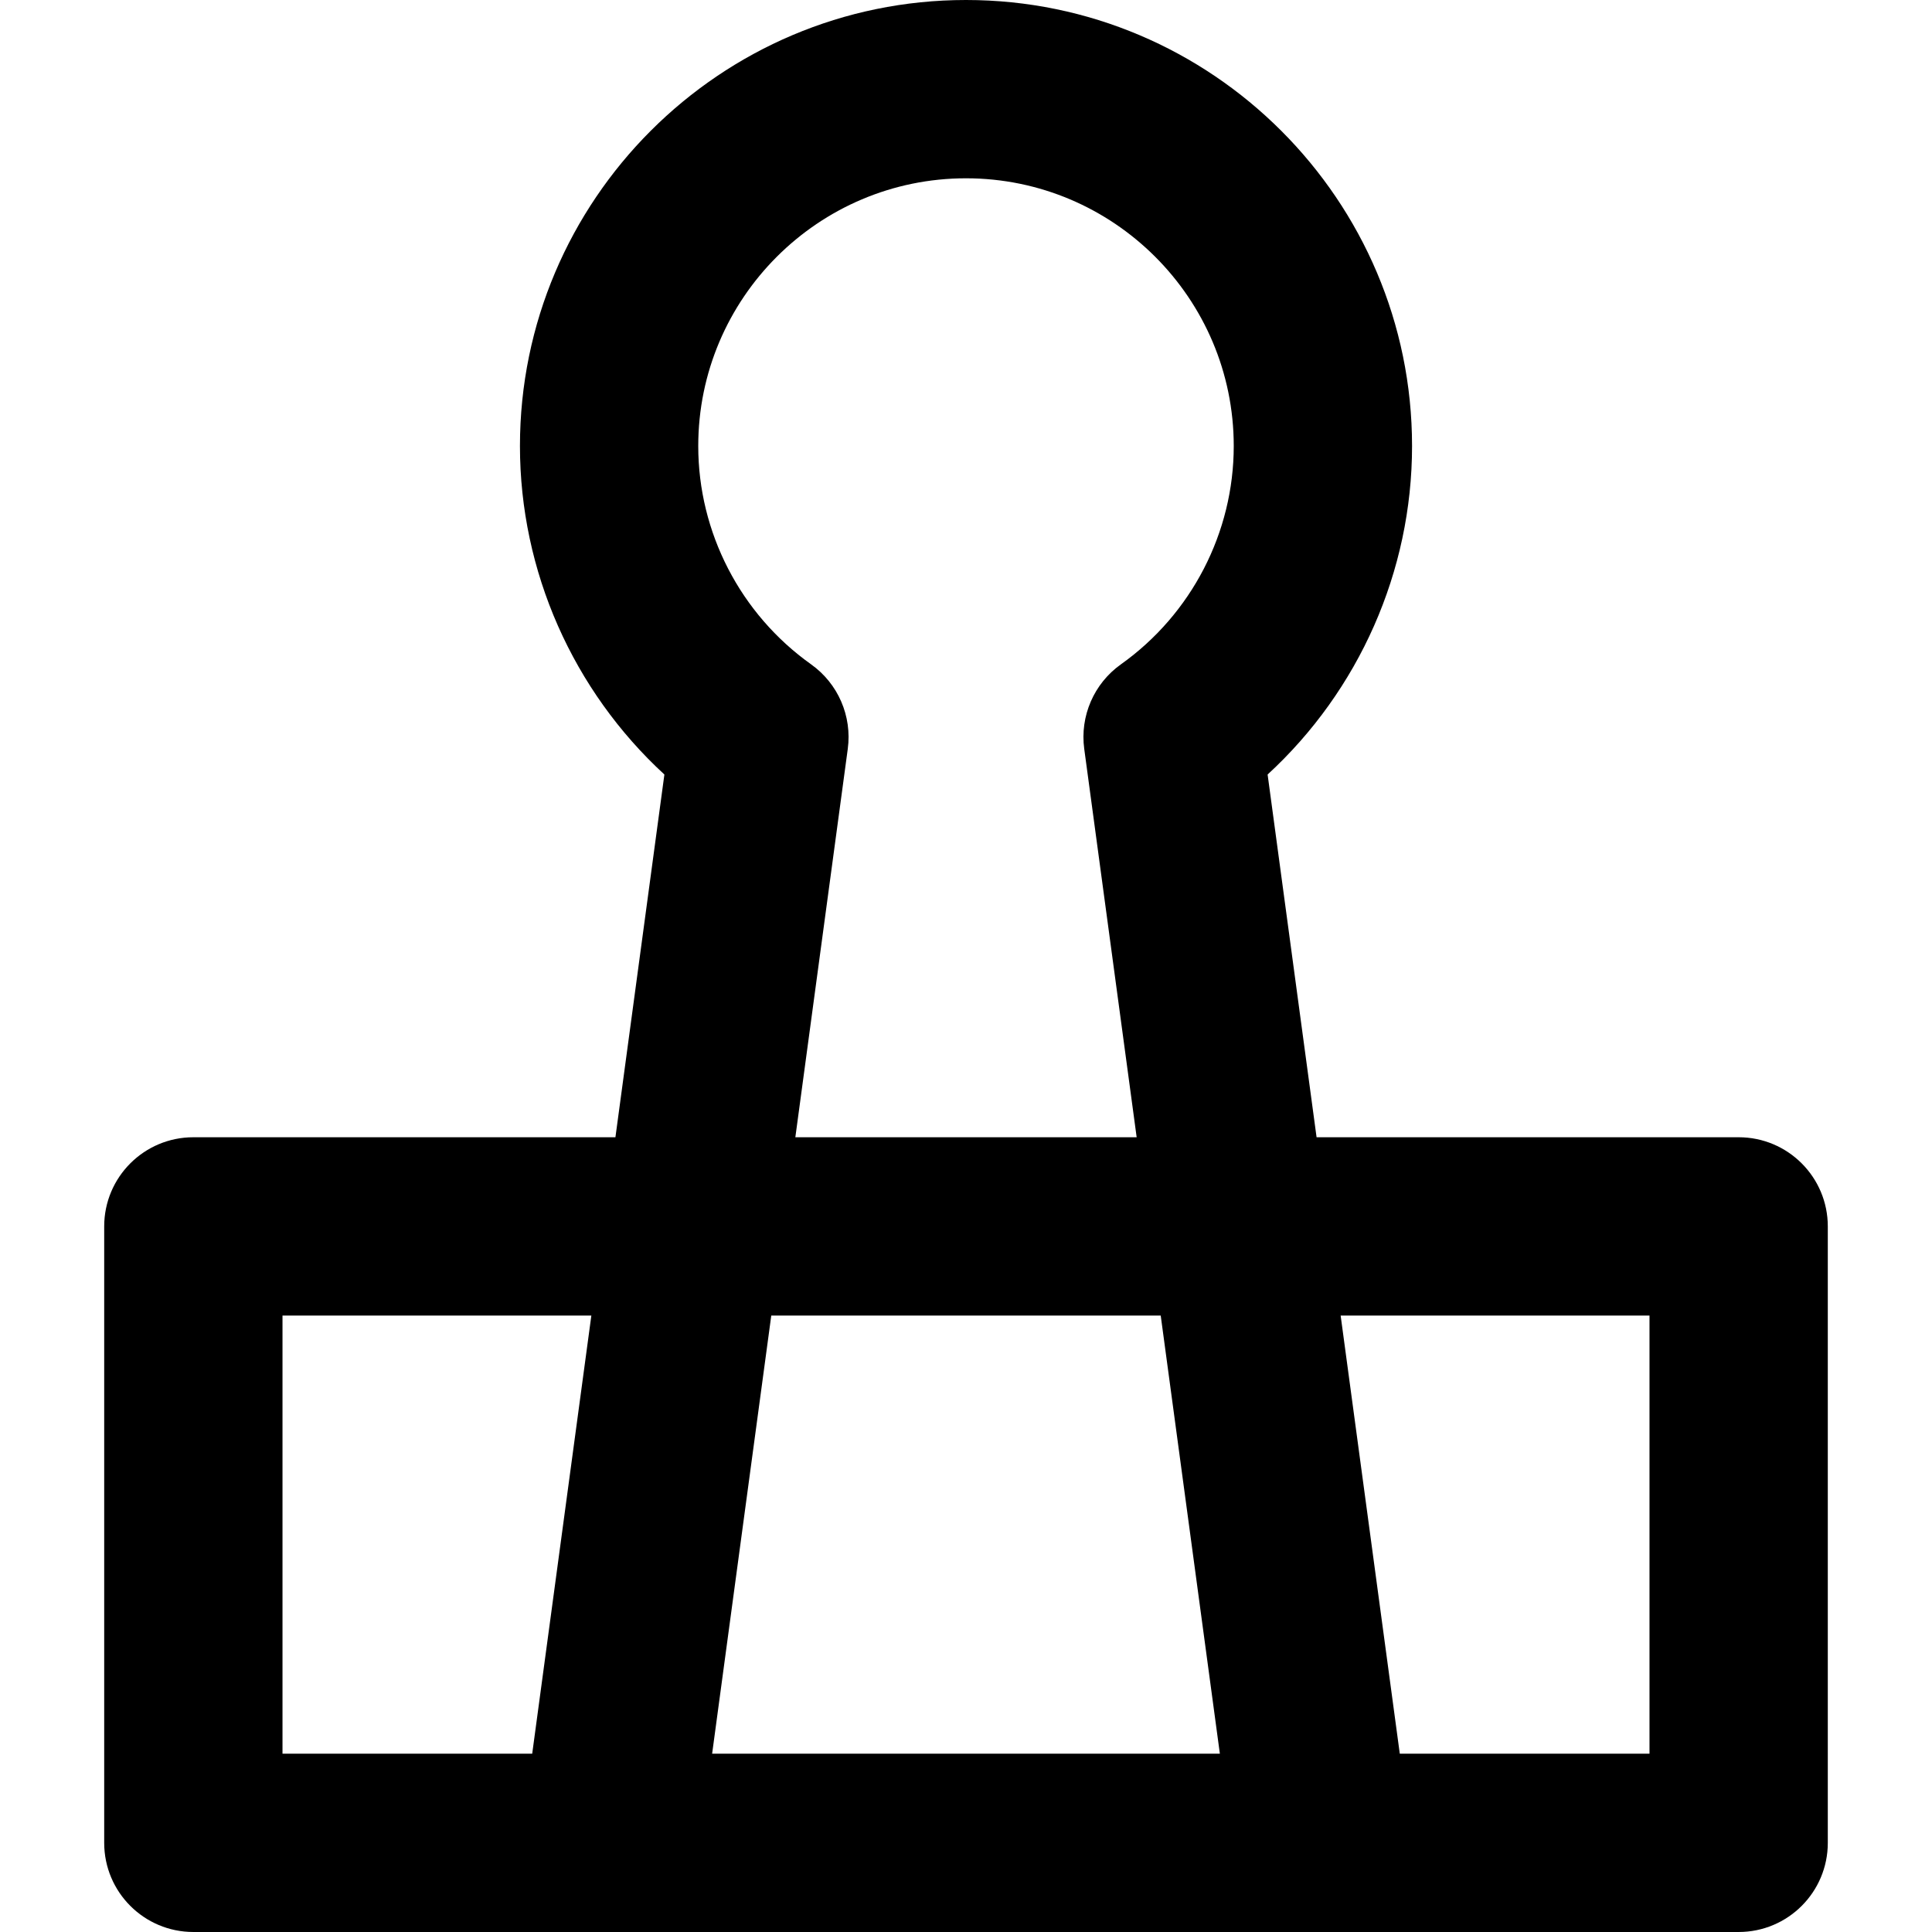 <?xml version="1.0" encoding="iso-8859-1"?>
<!-- Uploaded to: SVG Repo, www.svgrepo.com, Generator: SVG Repo Mixer Tools -->
<svg fill="#000000" height="800px" width="800px" version="1.1" id="Layer_1" xmlns="http://www.w3.org/2000/svg" xmlns:xlink="http://www.w3.org/1999/xlink" 
	 viewBox="0 0 512 512" xml:space="preserve">
<g>
	<g>
		<path d="M460.761,301.383H348.906l-12.976-96.129c24.19-22.248,38.278-53.835,38.278-87.047C374.208,53.028,321.18,0,256,0
			S137.792,53.028,137.792,118.208c0,33.212,14.088,64.799,38.278,87.047l-12.976,96.129H51.239
			c-13.048,0-23.626,10.578-23.626,23.626v163.363c0,13.048,10.578,23.626,23.626,23.626h110.454h188.613h110.454
			c13.048,0,23.626-10.578,23.626-23.626V325.009C484.387,311.961,473.809,301.383,460.761,301.383z M141.041,464.746H74.865
			V348.635h81.849L141.041,464.746z M188.722,464.747l15.674-116.111h103.207l15.674,116.111H188.722z M297.053,176.058
			c-7.151,5.086-10.893,13.716-9.718,22.412l13.892,102.913h-90.451l13.892-102.913c1.17-8.695-2.572-17.326-9.721-22.412
			c-18.725-13.32-29.903-34.946-29.903-57.851c0-39.125,31.831-70.956,70.956-70.956c39.125,0,70.956,31.831,70.956,70.956
			C326.956,141.112,315.778,162.736,297.053,176.058z M370.958,464.747l-15.674-116.111h81.849v116.111H370.958z"/>
	</g>
</g>
</svg>